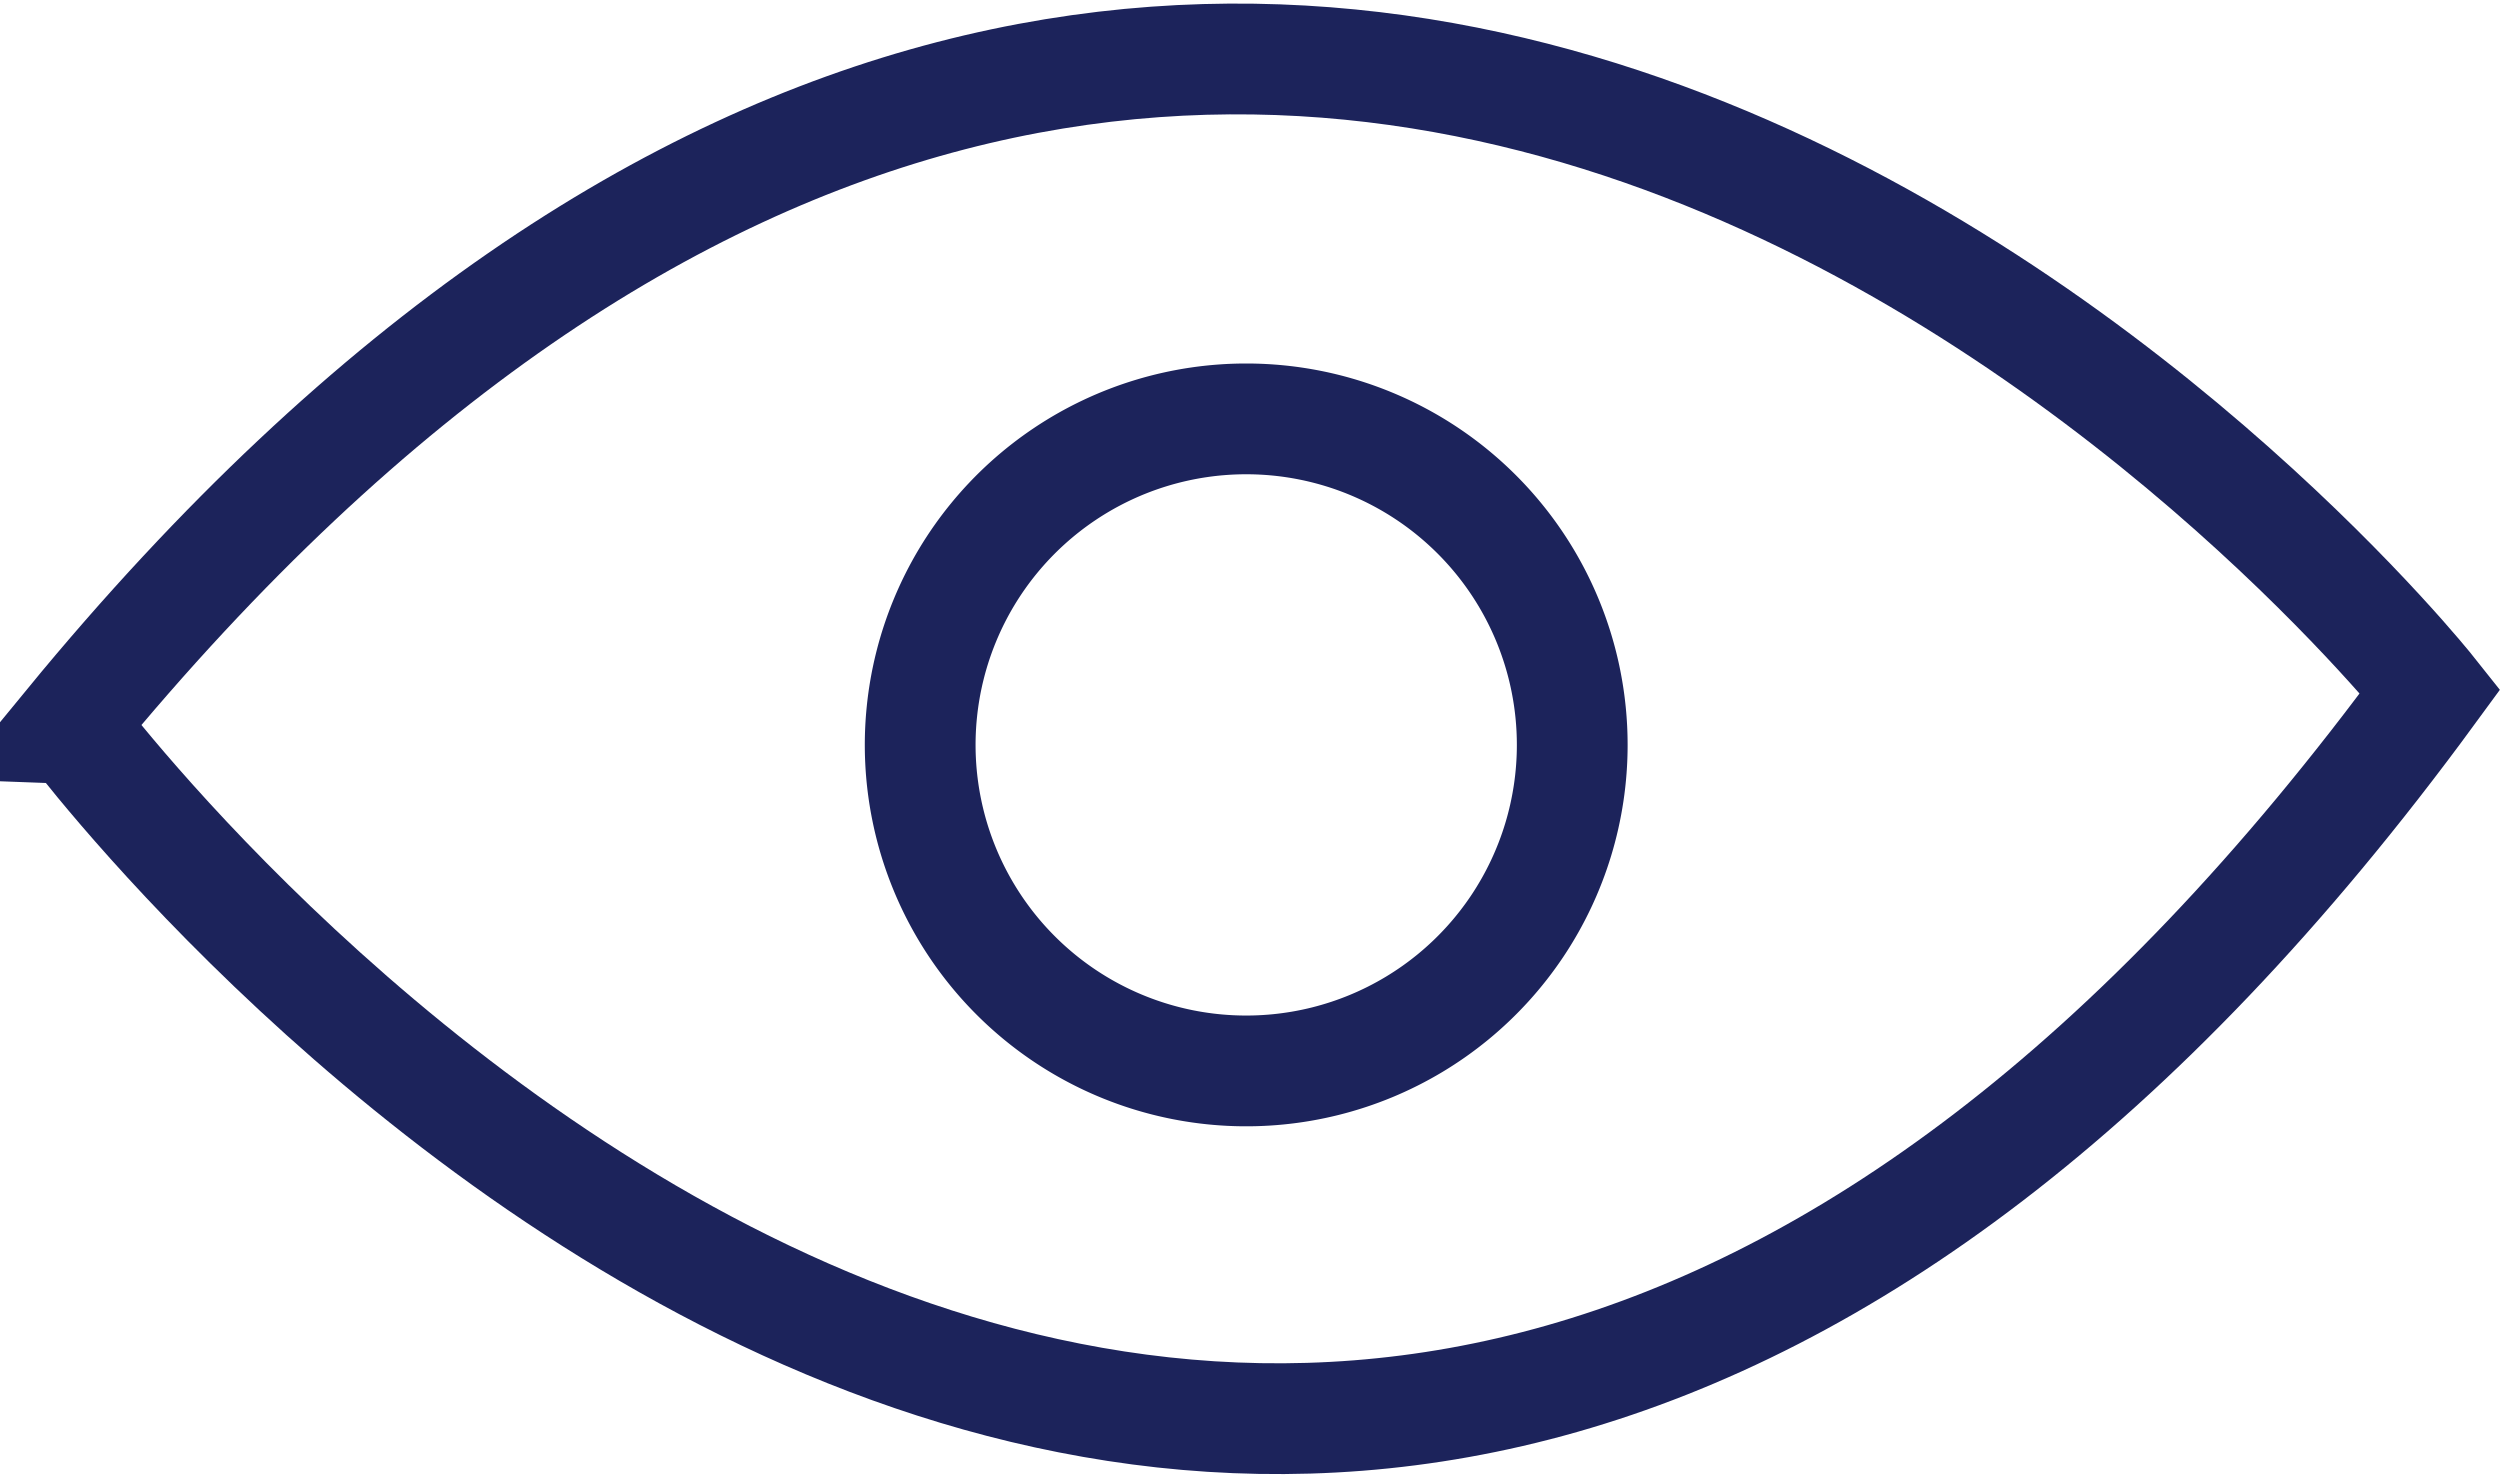 <svg xmlns="http://www.w3.org/2000/svg" width="27.084" height="16.015" viewBox="0 0 27.084 16.015">
	<g id="Group_599" data-name="Group 599" transform="translate(-724.072 -490.644)">
		<path id="Path_14806" data-name="Path 14806" d="M750.4,498.132s-12.427-15.646-25.569.357C724.833,498.489,737.573,515.655,750.4,498.132Z" transform="translate(0 0)" fill="none" stroke="#1c235b" stroke-miterlimit="10" stroke-width="1.2"/>
		<path id="Path_14807" data-name="Path 14807" d="M740.48,498.448a3.532,3.532,0,1,1-3.532-3.531A3.532,3.532,0,0,1,740.48,498.448Z" transform="translate(0.625 0.265)" fill="none" stroke="#1c235b" stroke-miterlimit="10" stroke-width="1.2"/>
	</g>
</svg>
